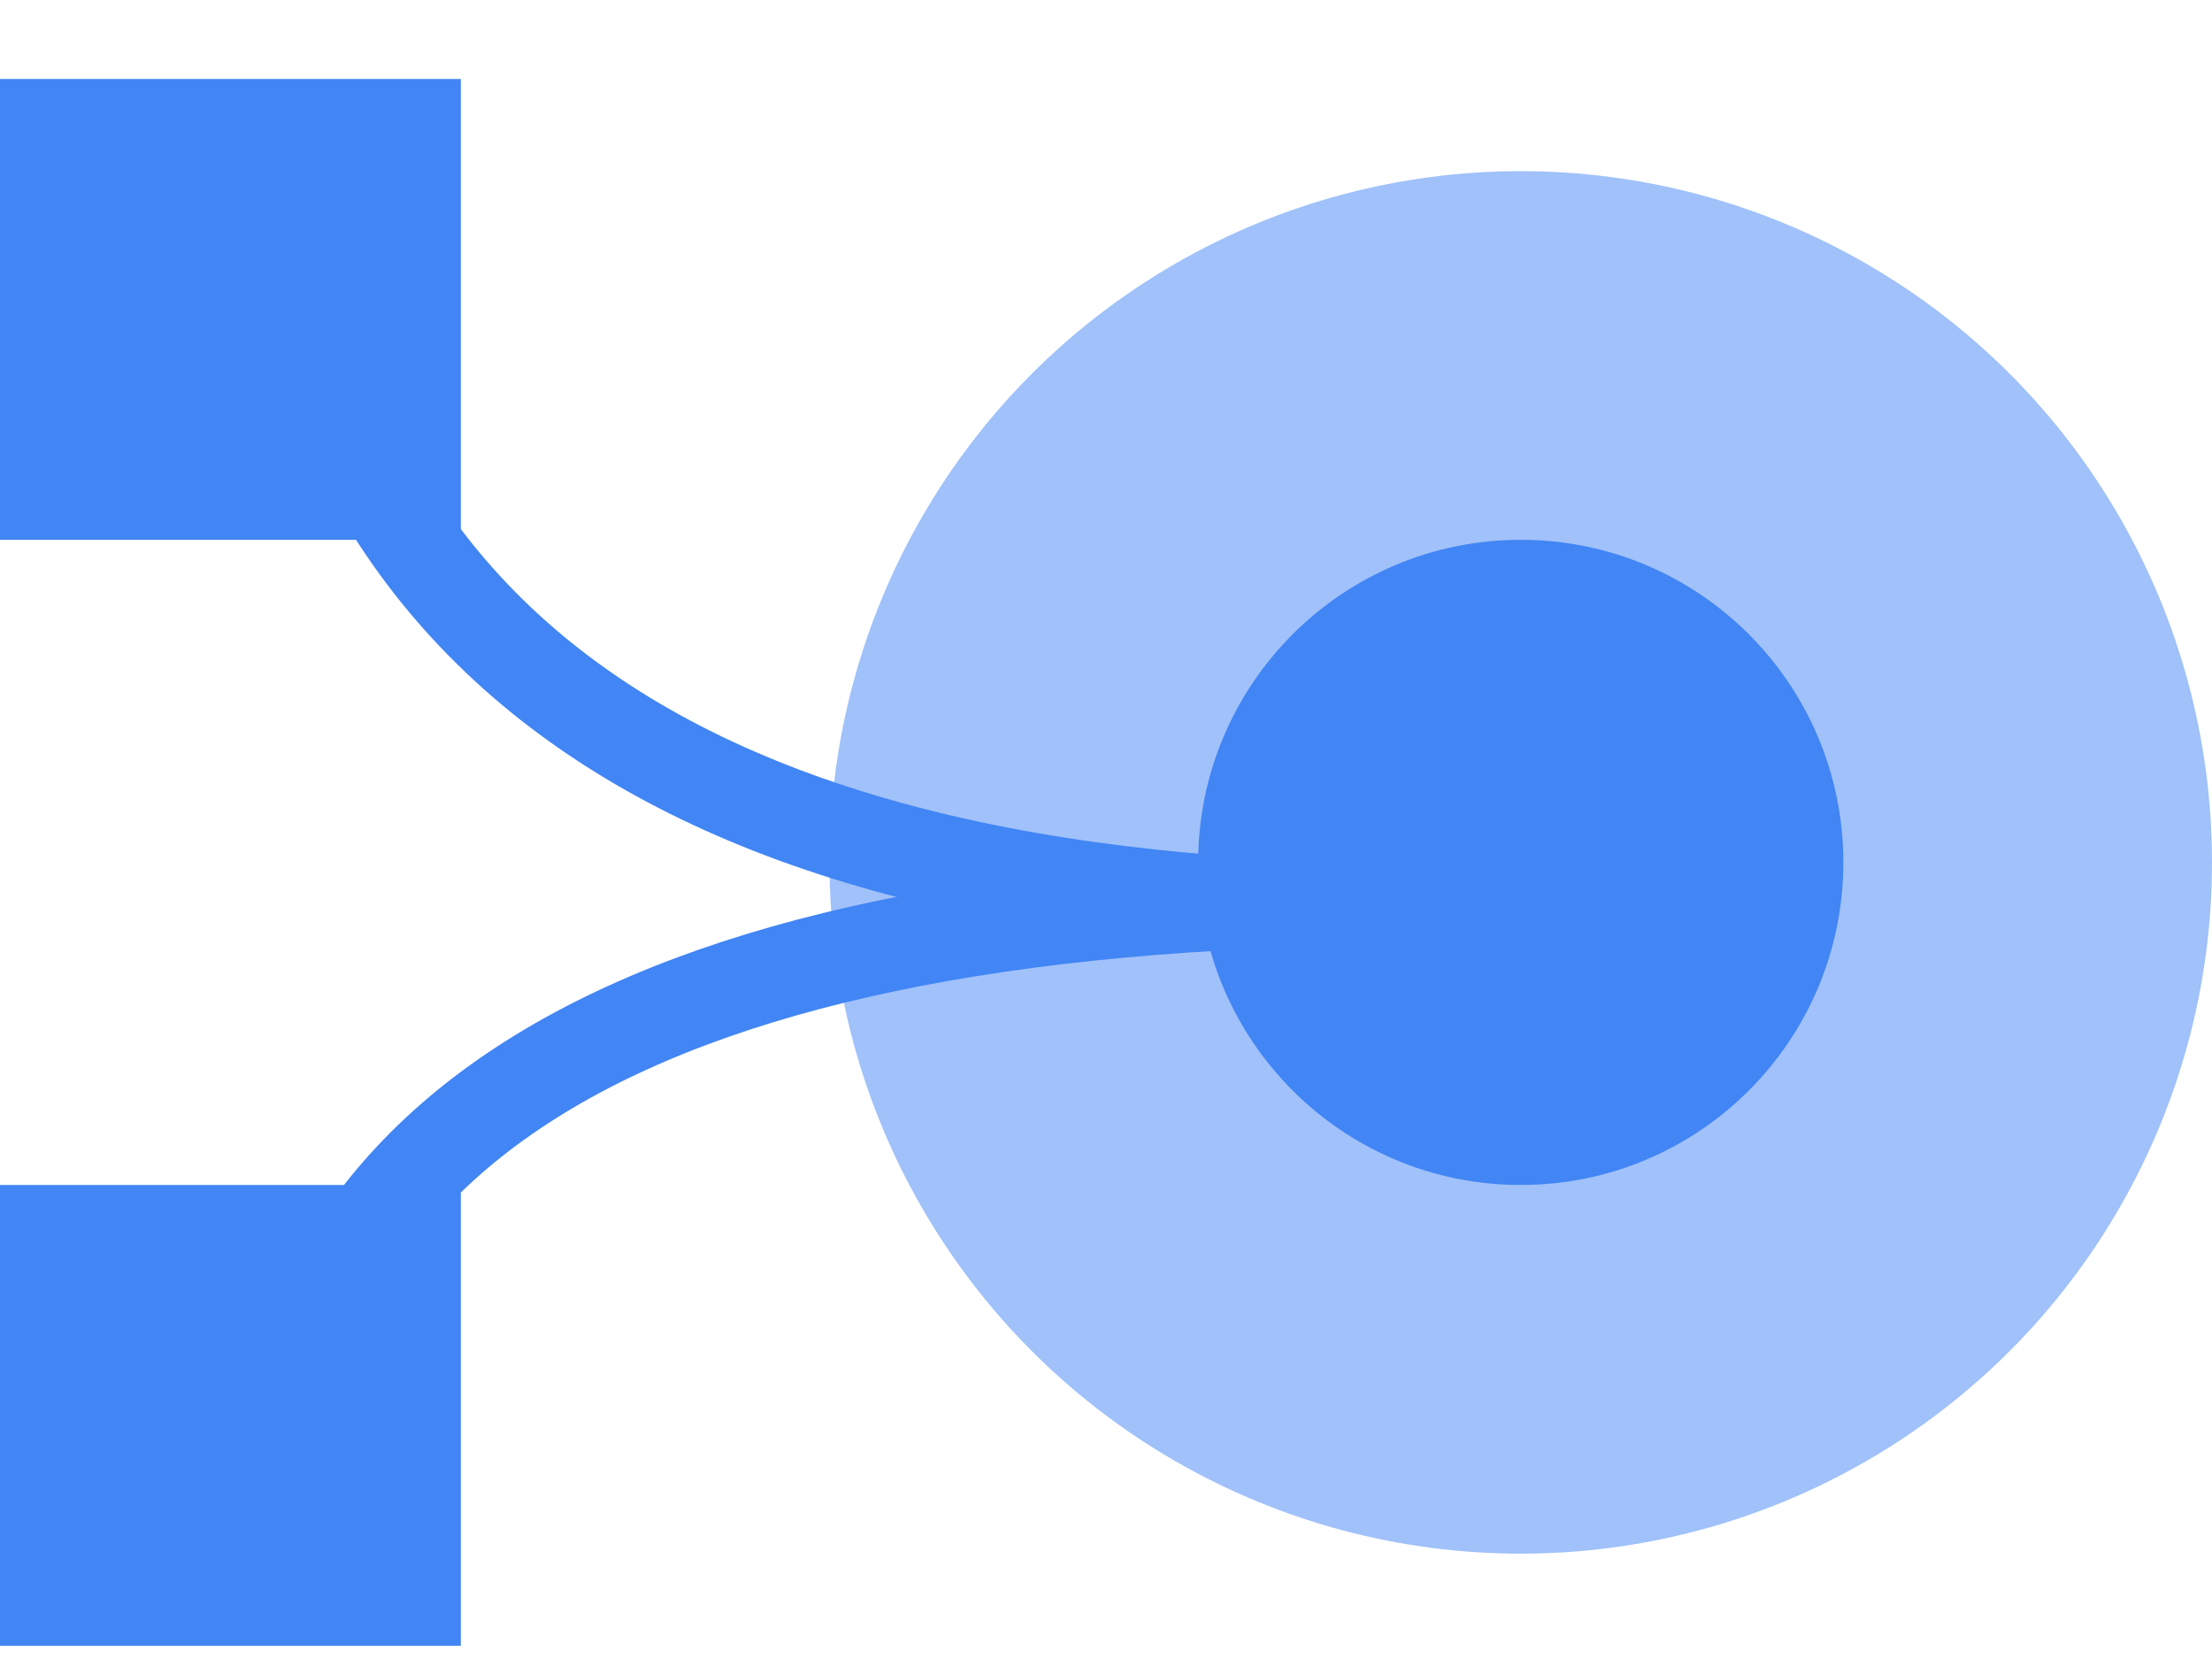 <?xml version="1.0" encoding="UTF-8"?>
<svg width="24px" height="18px" viewBox="0 0 24 18" version="1.1" xmlns="http://www.w3.org/2000/svg" xmlns:xlink="http://www.w3.org/1999/xlink">
    <title>Icon_Acquisition</title>
    <g id="页面-1" stroke="none" stroke-width="1" fill="none" fill-rule="evenodd">
        <g id="折叠" transform="translate(-35, -374)" fill-rule="nonzero">
            <g id="Icon_Acquisition" transform="translate(35, 374.857)">
                <rect id="Rectangle" fill="#4285F4" x="0" y="0" width="5" height="5"></rect>
                <rect id="Rectangle-Copy-41" fill="#4285F4" x="0" y="12" width="5" height="5"></rect>
                <circle id="Oval-Copy-18" fill="#4285F4" opacity="0.5" cx="16.5" cy="8.5" r="7.5"></circle>
                <circle id="Oval" fill="#4285F4" cx="16.5" cy="8.5" r="3.5"></circle>
                <path d="M3,15 C3.667,10.481 8.667,8.473 18,8.975" id="Path-9" stroke="#4285F4"></path>
                <path d="M3,9 C3.667,3 8.667,0.333 18,1" id="Path-9-Copy" stroke="#4285F4" transform="translate(10.5, 4.95) scale(1, -1) translate(-10.5, -4.95) "></path>
            </g>
        </g>
    </g>
</svg>